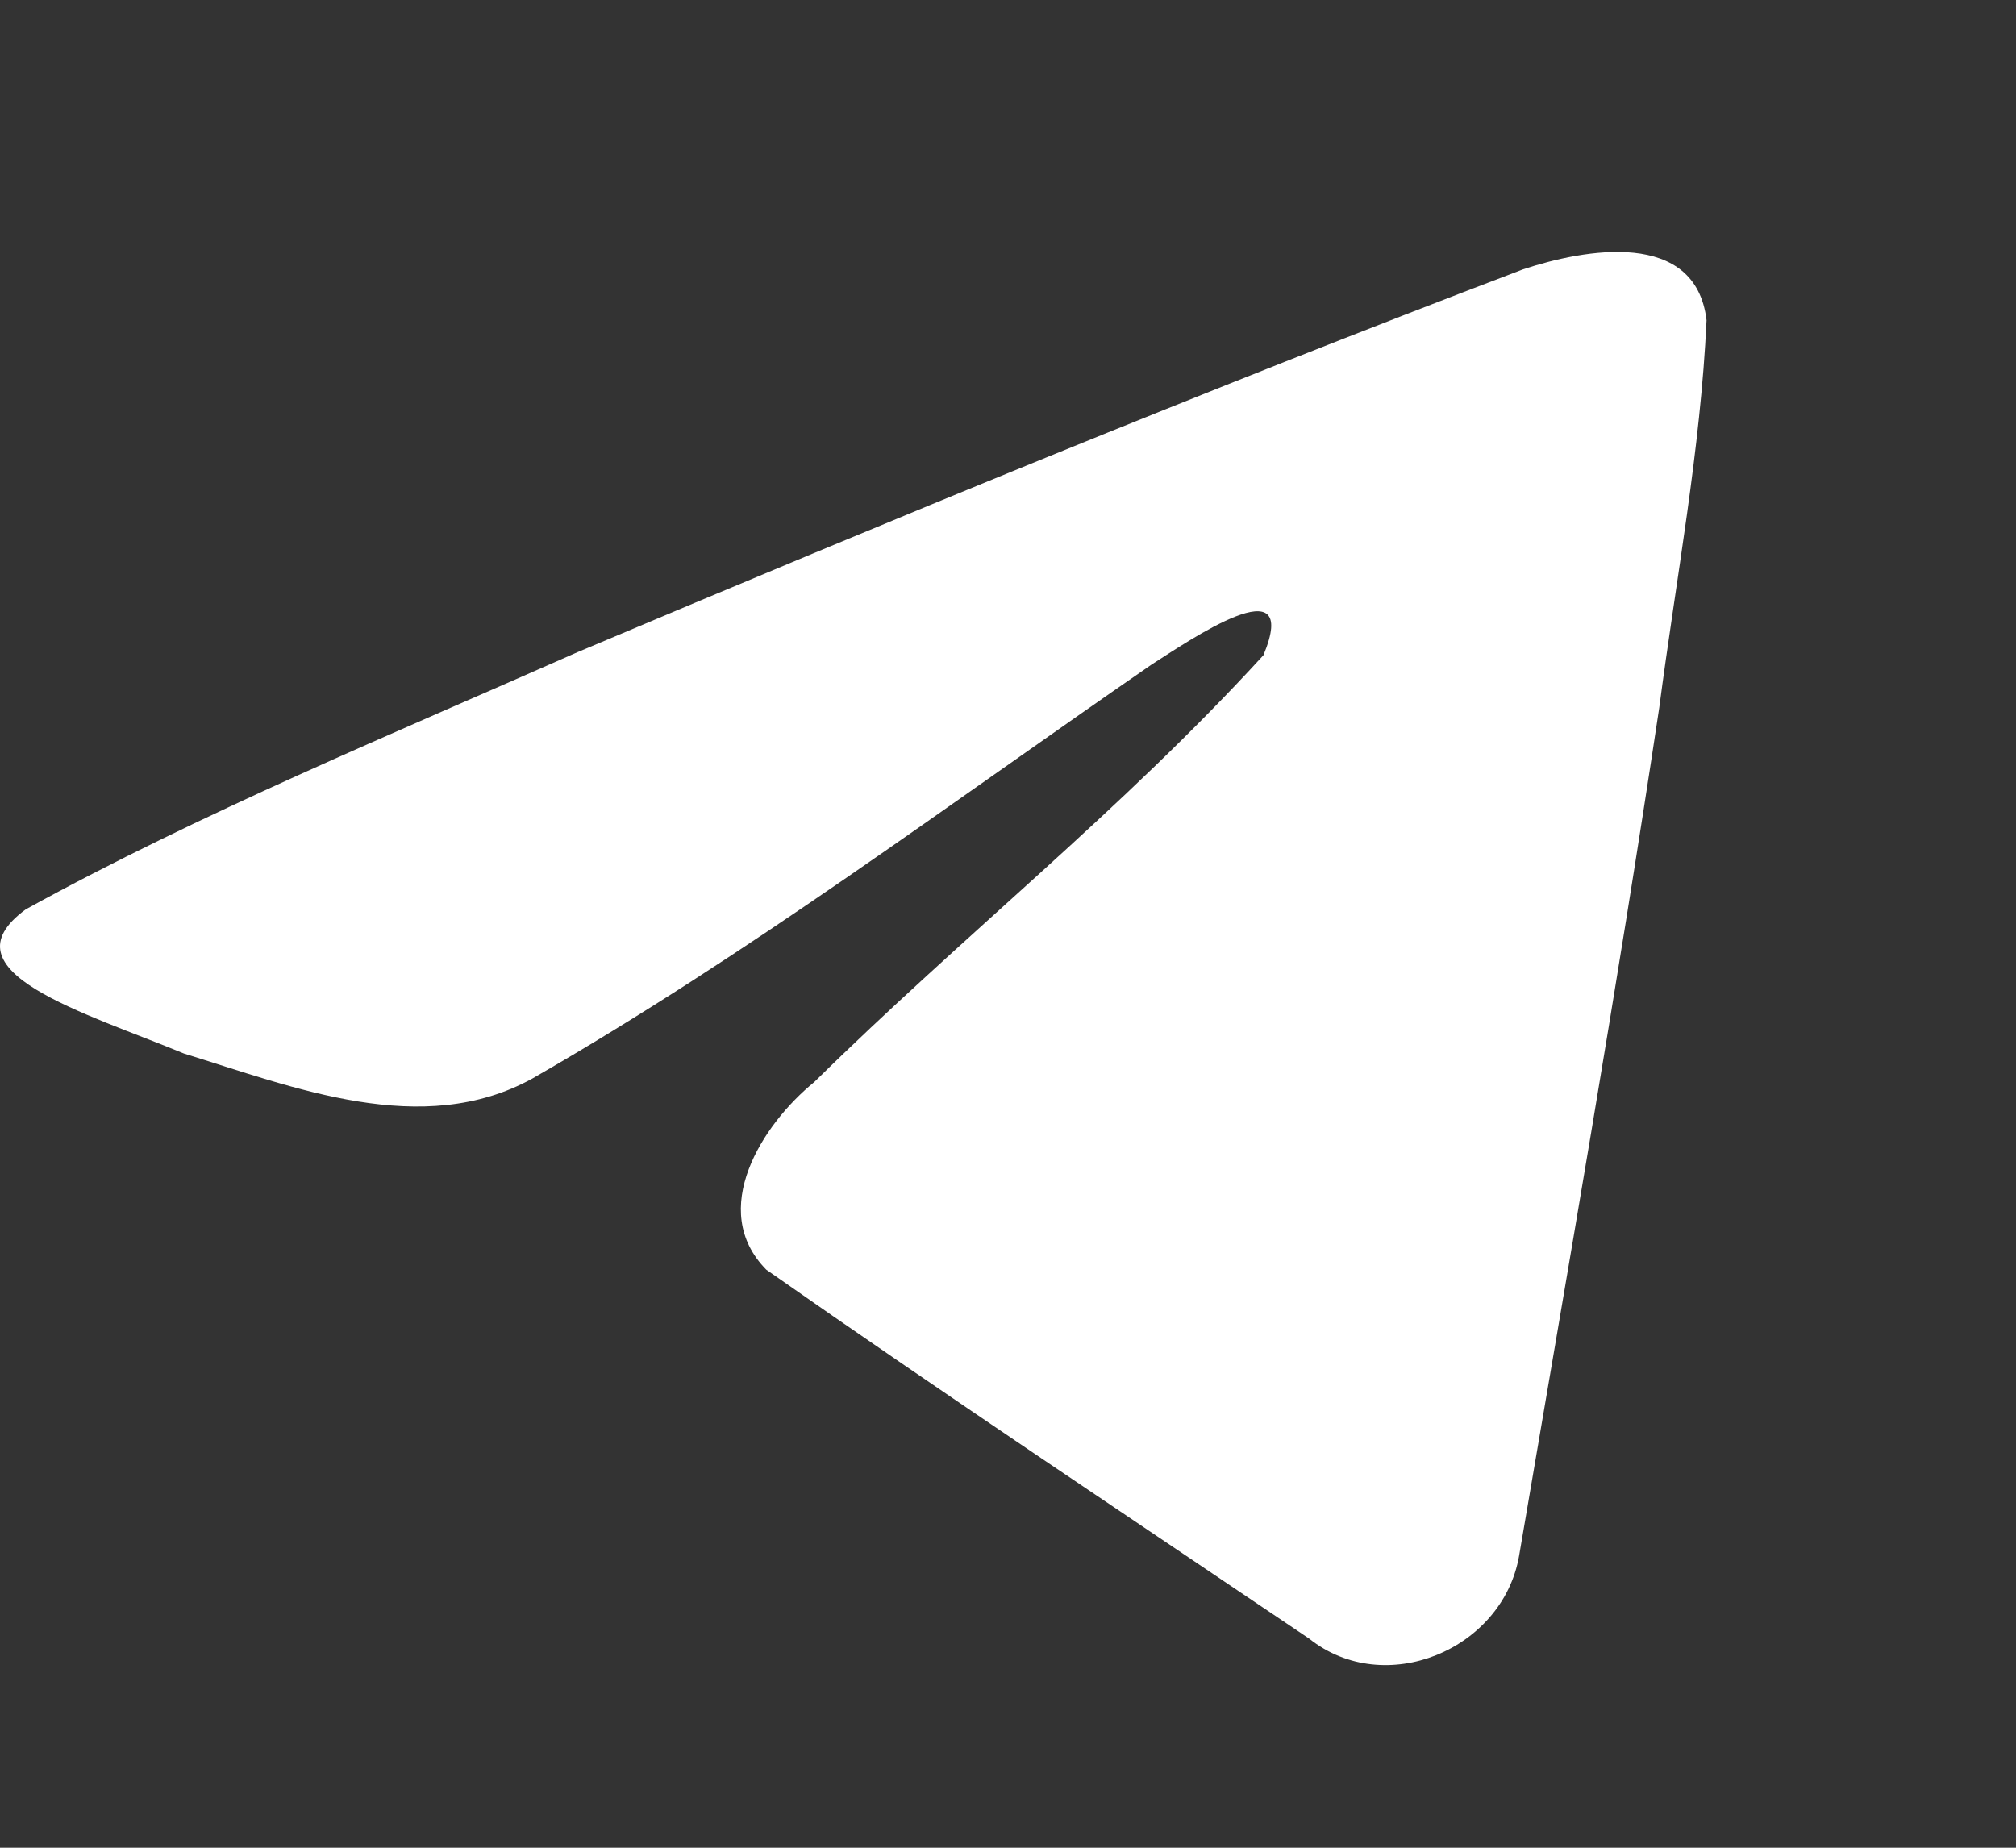 <?xml version="1.0" encoding="UTF-8"?> <svg xmlns="http://www.w3.org/2000/svg" width="24" height="22" viewBox="0 0 24 22" fill="none"><rect x="0" y="0" width="24" height="22" fill="#333333" stroke="none"/><path d="M0.307 10.827C2.385 9.682 4.705 8.726 6.873 7.766C10.602 6.193 14.347 4.647 18.129 3.208C18.864 2.963 20.187 2.723 20.316 3.813C20.245 5.357 19.953 6.892 19.753 8.426C19.245 11.801 18.657 15.164 18.084 18.527C17.887 19.647 16.483 20.227 15.585 19.51C13.427 18.053 11.252 16.609 9.122 15.117C8.424 14.408 9.071 13.39 9.694 12.883C11.472 11.132 13.357 9.643 15.041 7.801C15.496 6.704 14.153 7.629 13.71 7.912C11.277 9.589 8.903 11.368 6.337 12.842C5.027 13.563 3.499 12.947 2.19 12.544C1.015 12.058 -0.706 11.568 0.307 10.827L0.307 10.827Z" fill="white"></path></svg> 